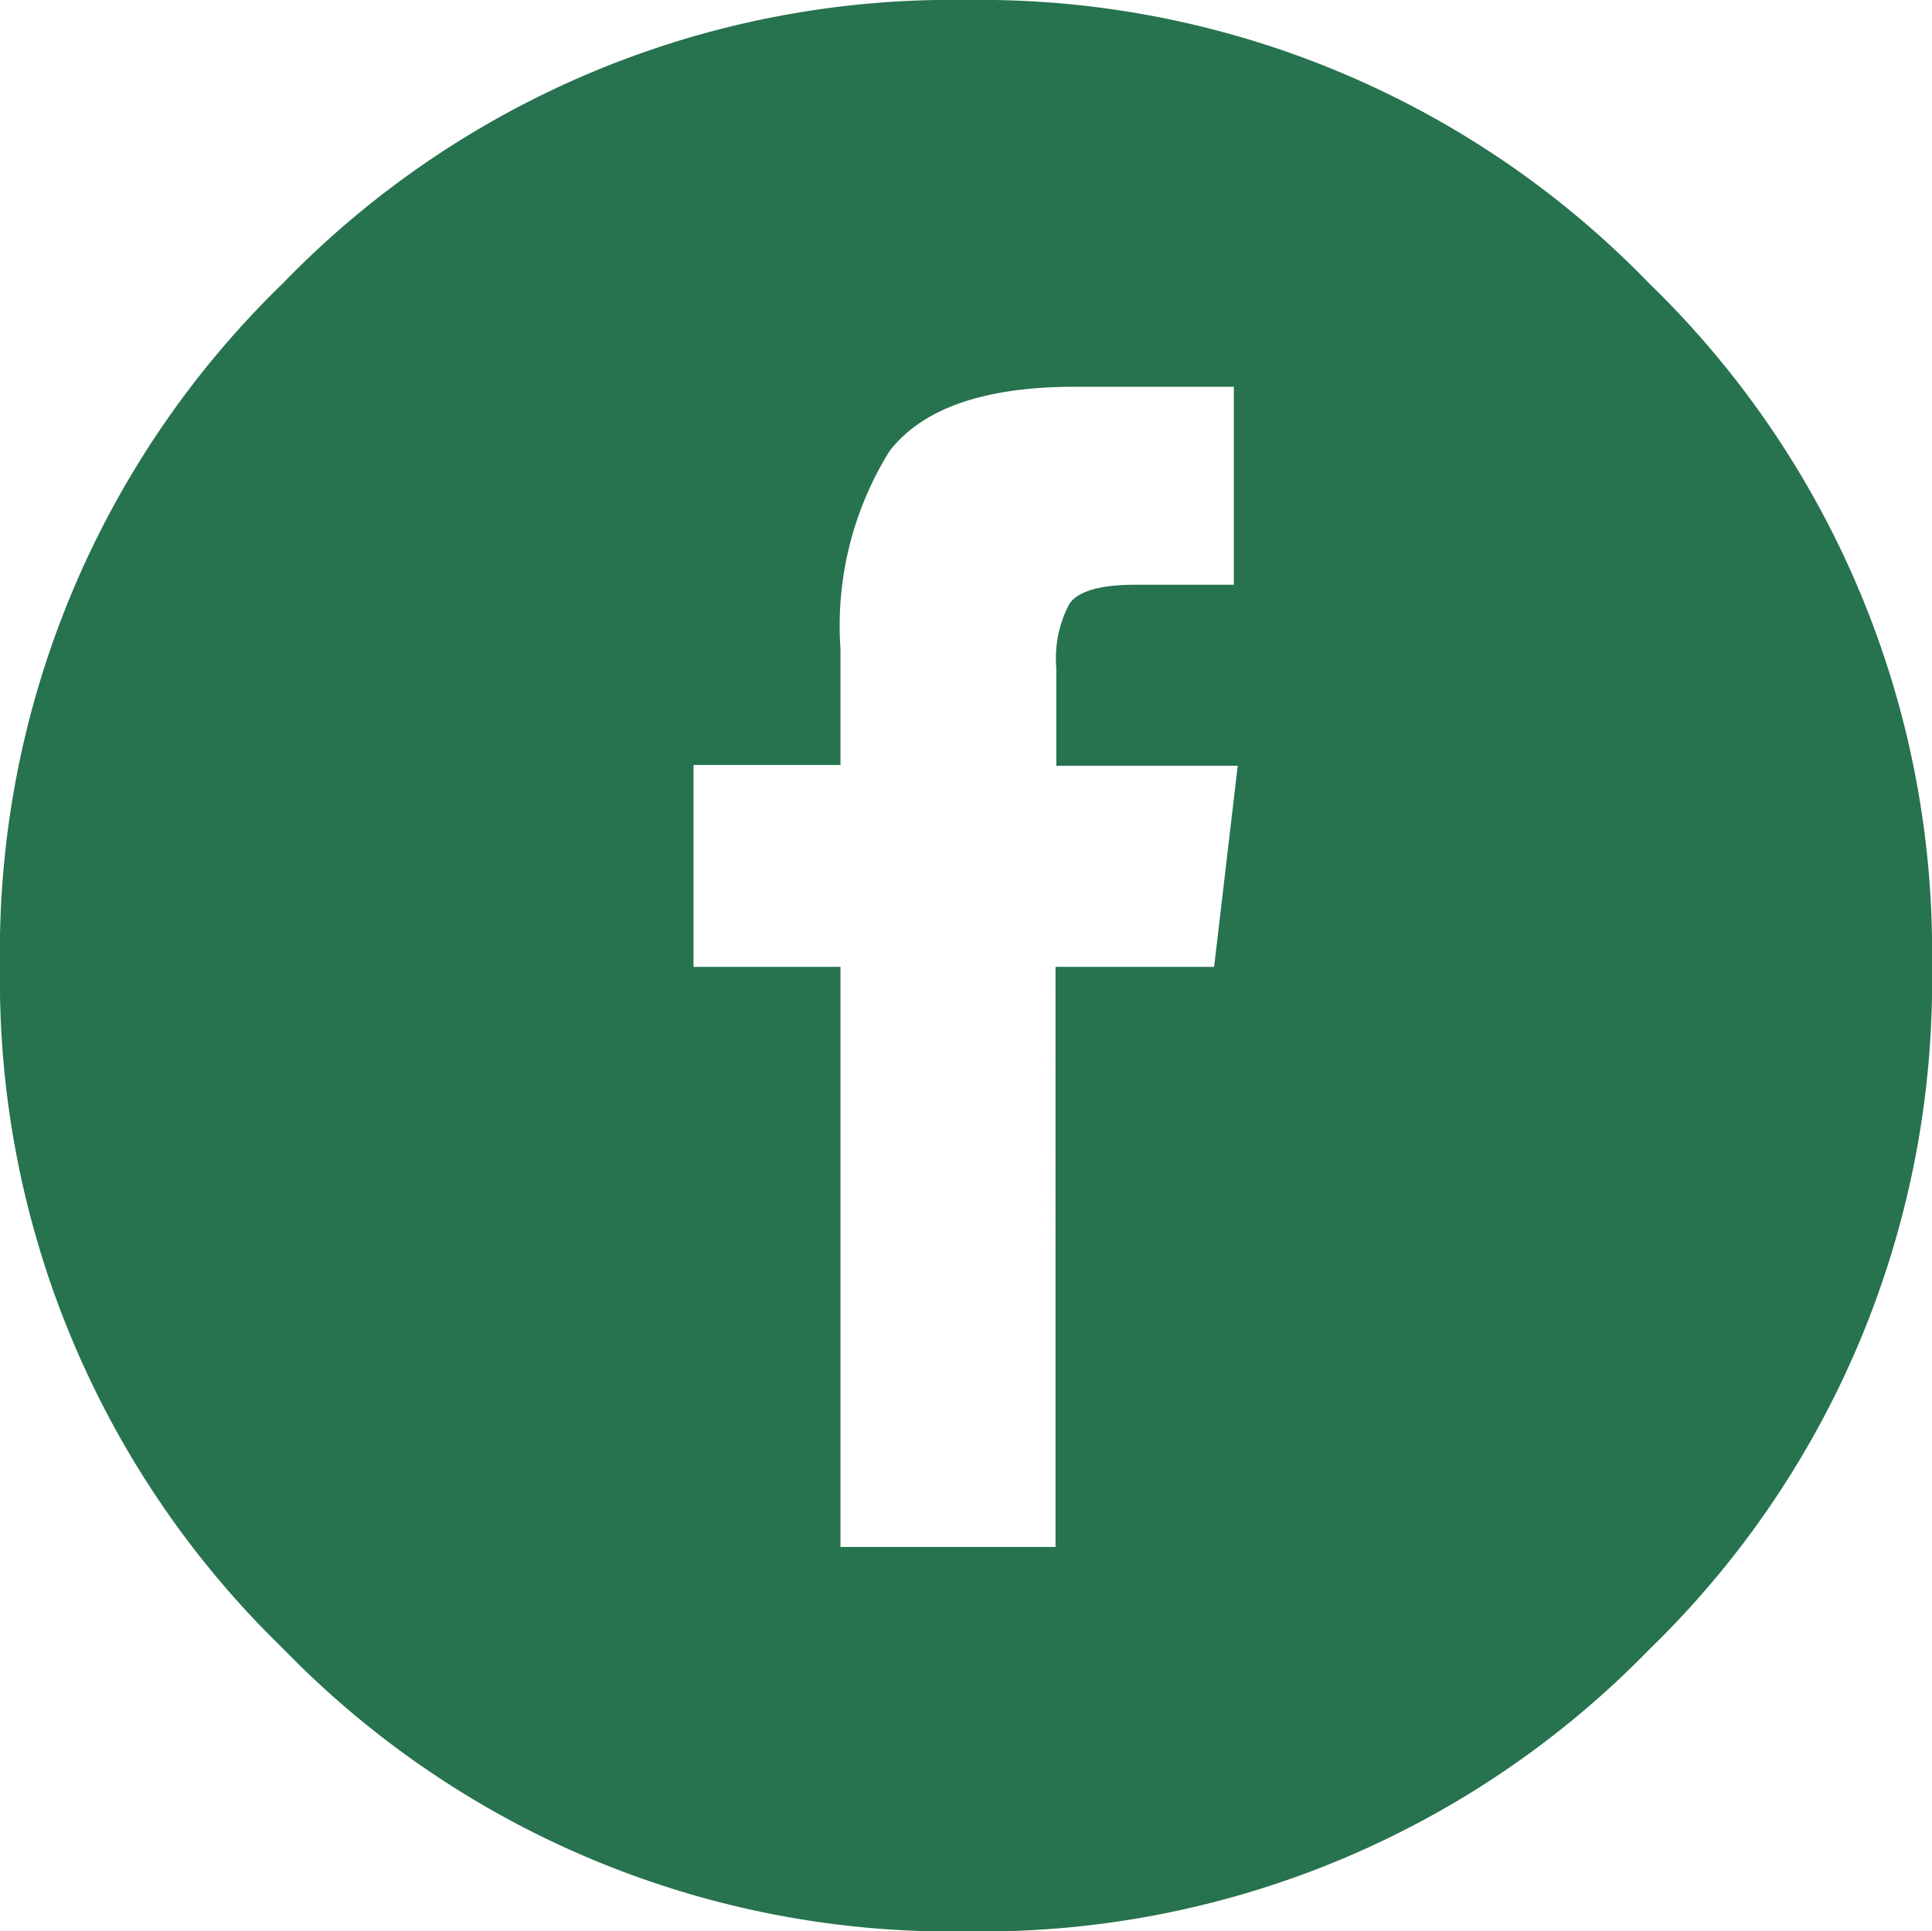 <svg xmlns="http://www.w3.org/2000/svg" viewBox="0 0 49.95 49.94"><defs><style>.cls-1{fill:#27724f;}</style></defs><title>abbaye_circuitdelabbaye_facebook</title><g id="Layer_2" data-name="Layer 2"><g id="Layer_1-2" data-name="Layer 1"><path class="cls-1" d="M49.95,25a24.06,24.06,0,0,1-7.32,17.66A24.06,24.06,0,0,1,25,49.94,24.06,24.06,0,0,1,7.32,42.63,24.06,24.06,0,0,1,0,25,24.06,24.06,0,0,1,7.32,7.32,24.06,24.06,0,0,1,25,0,24.06,24.06,0,0,1,42.63,7.32,24.06,24.06,0,0,1,49.95,25ZM32,19.8H27.31V17.27a3,3,0,0,1,.34-1.66q.34-.49,1.71-.49H31.9V10H27.8Q24.29,10,23,11.66a8.55,8.55,0,0,0-1.27,5.12v3h-3.8V25h3.8V40h5.56V25h4.1Z"/></g></g></svg>